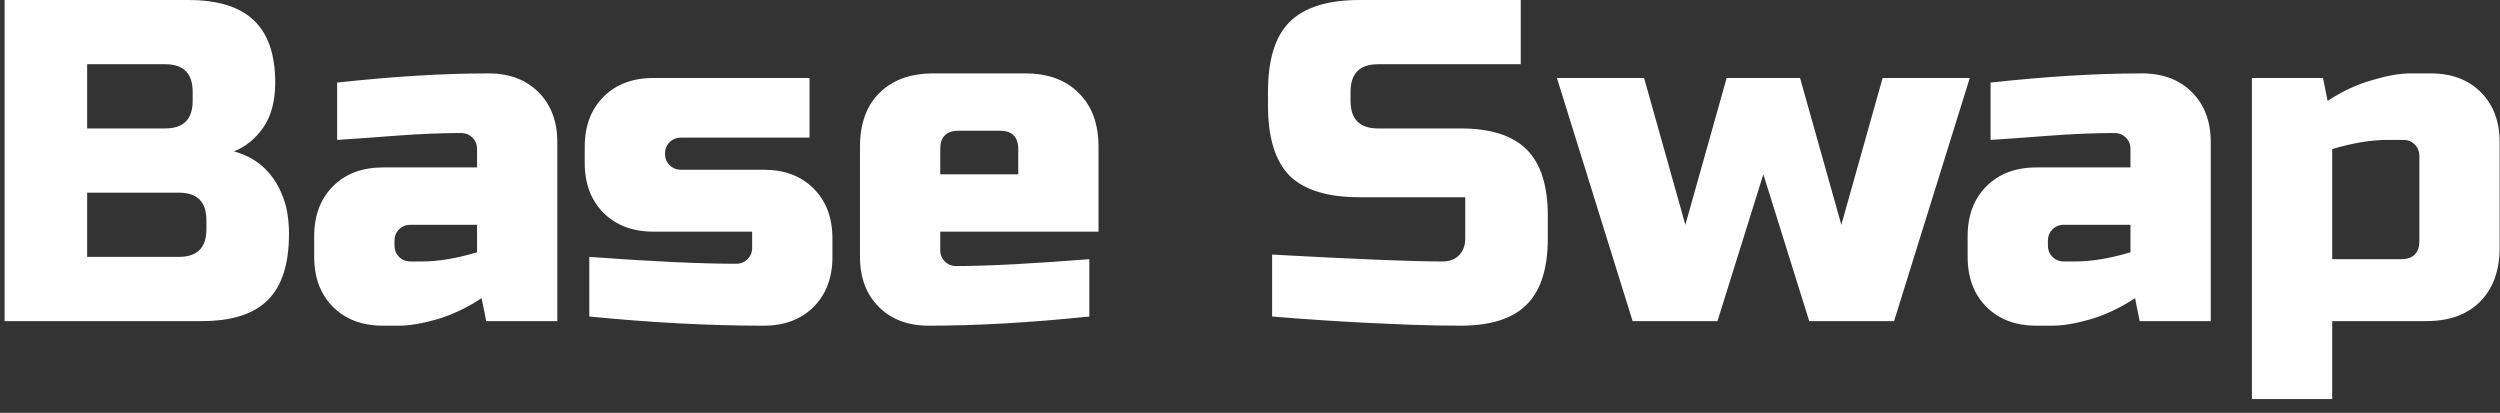 <svg width="109" height="18" viewBox="0 0 109 18" fill="none" xmlns="http://www.w3.org/2000/svg">
<rect x="0" y="0" width="109" height="18" fill="#333333" stroke="none"/>
<path d="M0.2 -9.53674e-07H8.2C9.507 -9.53674e-07 10.467 0.3 11.08 0.9C11.693 1.487 12 2.387 12 3.6C12 4.4 11.827 5.053 11.48 5.56C11.133 6.053 10.707 6.4 10.2 6.6C11.28 6.893 12.013 7.613 12.4 8.76C12.533 9.173 12.6 9.653 12.6 10.2C12.6 11.507 12.293 12.467 11.68 13.08C11.067 13.693 10.107 14 8.8 14H0.2V-9.53674e-07ZM9 9.6C9 8.8 8.6 8.4 7.8 8.4H3.8V11.2H7.8C8.6 11.2 9 10.8 9 10V9.6ZM8.4 4C8.4 3.2 8 2.8 7.2 2.8H3.8V5.6H7.2C8 5.6 8.4 5.2 8.4 4.4V4ZM18.399 11.4C19.106 11.4 19.906 11.267 20.799 11V9.8H17.899C17.699 9.8 17.533 9.867 17.399 10C17.266 10.133 17.199 10.3 17.199 10.5V10.7C17.199 10.9 17.266 11.067 17.399 11.2C17.533 11.333 17.699 11.4 17.899 11.4H18.399ZM14.699 3.6C17.139 3.333 19.339 3.2 21.299 3.2C22.206 3.2 22.933 3.473 23.479 4.02C24.026 4.567 24.299 5.293 24.299 6.2V14H21.199L20.999 13C20.373 13.413 19.726 13.72 19.059 13.92C18.406 14.107 17.853 14.2 17.399 14.2H16.699C15.793 14.2 15.066 13.927 14.519 13.38C13.973 12.833 13.699 12.107 13.699 11.2V10.3C13.699 9.393 13.973 8.667 14.519 8.12C15.066 7.573 15.793 7.3 16.699 7.3H20.799V6.5C20.799 6.3 20.733 6.133 20.599 6C20.466 5.867 20.299 5.8 20.099 5.8C19.233 5.8 18.273 5.84 17.219 5.92C16.179 6 15.339 6.06 14.699 6.1V3.6ZM25.694 11.2C28.4 11.4 30.534 11.5 32.094 11.5C32.294 11.5 32.46 11.433 32.594 11.3C32.727 11.167 32.794 11 32.794 10.8V10.1H28.494C27.587 10.1 26.86 9.827 26.314 9.28C25.767 8.733 25.494 8.007 25.494 7.1V6.4C25.494 5.493 25.767 4.767 26.314 4.22C26.86 3.673 27.587 3.4 28.494 3.4H35.294V6H29.694C29.494 6 29.327 6.067 29.194 6.2C29.06 6.333 28.994 6.5 28.994 6.7C28.994 6.9 29.06 7.067 29.194 7.2C29.327 7.333 29.494 7.4 29.694 7.4H33.294C34.2 7.4 34.927 7.673 35.474 8.22C36.02 8.767 36.294 9.493 36.294 10.4V11.2C36.294 12.107 36.02 12.833 35.474 13.38C34.927 13.927 34.2 14.2 33.294 14.2C30.934 14.2 28.4 14.067 25.694 13.8V11.2ZM41.795 5.7C41.262 5.7 40.995 5.967 40.995 6.5V7.6H44.395V6.5C44.395 5.967 44.129 5.7 43.595 5.7H41.795ZM47.495 13.8C44.922 14.067 42.589 14.2 40.495 14.2C39.589 14.2 38.862 13.927 38.315 13.38C37.769 12.833 37.495 12.107 37.495 11.2V6.4C37.495 5.4 37.775 4.62 38.335 4.06C38.909 3.487 39.695 3.2 40.695 3.2H44.695C45.695 3.2 46.475 3.487 47.035 4.06C47.609 4.62 47.895 5.4 47.895 6.4V10.1H40.995V10.9C40.995 11.1 41.062 11.267 41.195 11.4C41.329 11.533 41.495 11.6 41.695 11.6C43.015 11.6 44.949 11.5 47.495 11.3V13.8ZM55.464 11.1C59.117 11.3 61.59 11.4 62.884 11.4C63.19 11.4 63.43 11.313 63.604 11.14C63.79 10.953 63.884 10.707 63.884 10.4V8.6H59.284C57.884 8.6 56.864 8.287 56.224 7.66C55.597 7.02 55.284 6 55.284 4.6V4C55.284 2.6 55.597 1.587 56.224 0.96C56.864 0.32 57.884 -9.53674e-07 59.284 -9.53674e-07H66.304V2.8H60.084C59.284 2.8 58.884 3.2 58.884 4V4.4C58.884 5.2 59.284 5.6 60.084 5.6H63.684C64.99 5.6 65.95 5.907 66.564 6.52C67.177 7.133 67.484 8.093 67.484 9.4V10.4C67.484 11.707 67.177 12.667 66.564 13.28C65.95 13.893 64.99 14.2 63.684 14.2C63.004 14.2 62.284 14.187 61.524 14.16L59.684 14.08C58.324 14.013 56.917 13.92 55.464 13.8V11.1ZM80.282 9.8L82.082 3.4H85.882L82.582 14H78.882L76.882 7.6L74.882 14H71.182L67.882 3.4H71.682L73.482 9.8L75.282 3.4H78.482L80.282 9.8ZM90.489 11.4C91.196 11.4 91.996 11.267 92.889 11V9.8H89.989C89.789 9.8 89.622 9.867 89.489 10C89.356 10.133 89.289 10.3 89.289 10.5V10.7C89.289 10.9 89.356 11.067 89.489 11.2C89.622 11.333 89.789 11.4 89.989 11.4H90.489ZM86.789 3.6C89.229 3.333 91.429 3.2 93.389 3.2C94.296 3.2 95.022 3.473 95.569 4.02C96.116 4.567 96.389 5.293 96.389 6.2V14H93.289L93.089 13C92.462 13.413 91.816 13.72 91.149 13.92C90.496 14.107 89.942 14.2 89.489 14.2H88.789C87.882 14.2 87.156 13.927 86.609 13.38C86.062 12.833 85.789 12.107 85.789 11.2V10.3C85.789 9.393 86.062 8.667 86.609 8.12C87.156 7.573 87.882 7.3 88.789 7.3H92.889V6.5C92.889 6.3 92.822 6.133 92.689 6C92.556 5.867 92.389 5.8 92.189 5.8C91.322 5.8 90.362 5.84 89.309 5.92C88.269 6 87.429 6.06 86.789 6.1V3.6ZM104.084 6.1C103.377 6.1 102.577 6.233 101.684 6.5V11.3H104.684C105.217 11.3 105.484 11.033 105.484 10.5V6.8C105.484 6.6 105.417 6.433 105.284 6.3C105.15 6.167 104.984 6.1 104.784 6.1H104.084ZM101.684 14V17.4H98.184V3.4H101.284L101.484 4.4C102.11 3.987 102.75 3.687 103.404 3.5C104.07 3.3 104.63 3.2 105.084 3.2H105.984C106.89 3.2 107.617 3.473 108.164 4.02C108.71 4.567 108.984 5.293 108.984 6.2V10.8C108.984 11.8 108.697 12.587 108.124 13.16C107.564 13.72 106.784 14 105.784 14H101.684Z" fill="white"/>
</svg>
